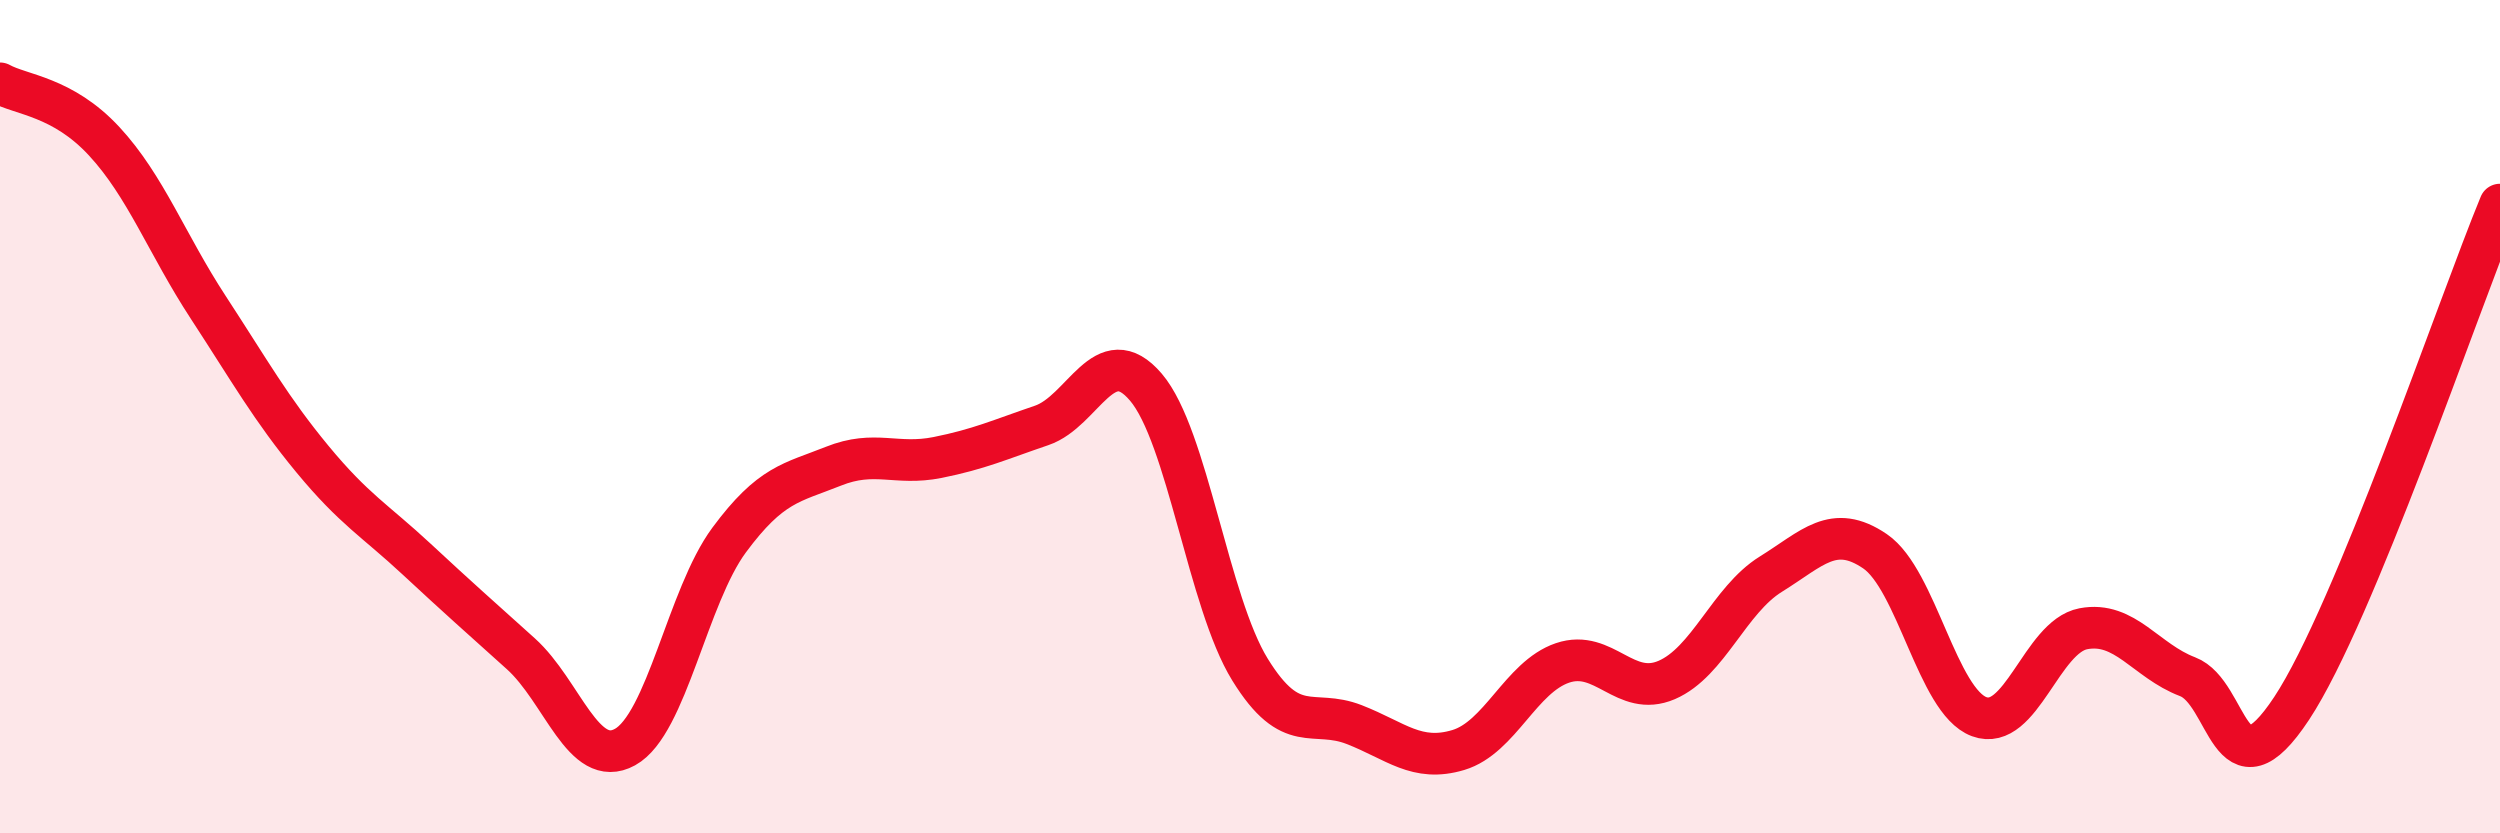 
    <svg width="60" height="20" viewBox="0 0 60 20" xmlns="http://www.w3.org/2000/svg">
      <path
        d="M 0,2 C 0.5,2.28 1.5,2.31 2.5,3.39 C 3.5,4.47 4,5.85 5,7.38 C 6,8.91 6.5,9.81 7.5,11.02 C 8.5,12.23 9,12.49 10,13.42 C 11,14.35 11.5,14.79 12.5,15.69 C 13.5,16.59 14,18.48 15,17.93 C 16,17.38 16.5,14.31 17.5,12.96 C 18.5,11.61 19,11.59 20,11.19 C 21,10.79 21.5,11.18 22.5,10.98 C 23.5,10.78 24,10.55 25,10.21 C 26,9.87 26.5,8.12 27.5,9.29 C 28.5,10.46 29,14.45 30,16.07 C 31,17.69 31.5,17 32.5,17.39 C 33.5,17.78 34,18.3 35,18 C 36,17.7 36.5,16.25 37.5,15.91 C 38.5,15.57 39,16.75 40,16.32 C 41,15.89 41.5,14.4 42.5,13.78 C 43.5,13.16 44,12.55 45,13.23 C 46,13.91 46.5,16.83 47.5,17.2 C 48.5,17.57 49,15.28 50,15.09 C 51,14.9 51.5,15.86 52.5,16.24 C 53.5,16.62 53.5,19.27 55,17 C 56.5,14.73 59,7.33 60,4.91L60 20L0 20Z"
        fill="#EB0A25"
        opacity="0.1"
        stroke-linecap="round"
        stroke-linejoin="round"
      />
      <path
        d="M 0,2 C 0.5,2.28 1.5,2.31 2.5,3.39 C 3.5,4.47 4,5.85 5,7.38 C 6,8.91 6.5,9.81 7.5,11.02 C 8.5,12.23 9,12.49 10,13.42 C 11,14.35 11.5,14.79 12.5,15.69 C 13.5,16.59 14,18.48 15,17.93 C 16,17.38 16.5,14.31 17.5,12.96 C 18.5,11.61 19,11.59 20,11.19 C 21,10.79 21.5,11.18 22.5,10.98 C 23.5,10.78 24,10.55 25,10.21 C 26,9.87 26.5,8.12 27.5,9.29 C 28.5,10.46 29,14.45 30,16.07 C 31,17.69 31.5,17 32.5,17.39 C 33.5,17.78 34,18.3 35,18 C 36,17.7 36.5,16.25 37.5,15.91 C 38.5,15.57 39,16.75 40,16.32 C 41,15.89 41.5,14.4 42.5,13.78 C 43.5,13.16 44,12.55 45,13.23 C 46,13.91 46.5,16.83 47.5,17.2 C 48.5,17.57 49,15.28 50,15.09 C 51,14.9 51.5,15.86 52.5,16.24 C 53.5,16.62 53.5,19.27 55,17 C 56.5,14.73 59,7.33 60,4.91"
        stroke="#EB0A25"
        stroke-width="1"
        fill="none"
        stroke-linecap="round"
        stroke-linejoin="round"
      />
    </svg>
  